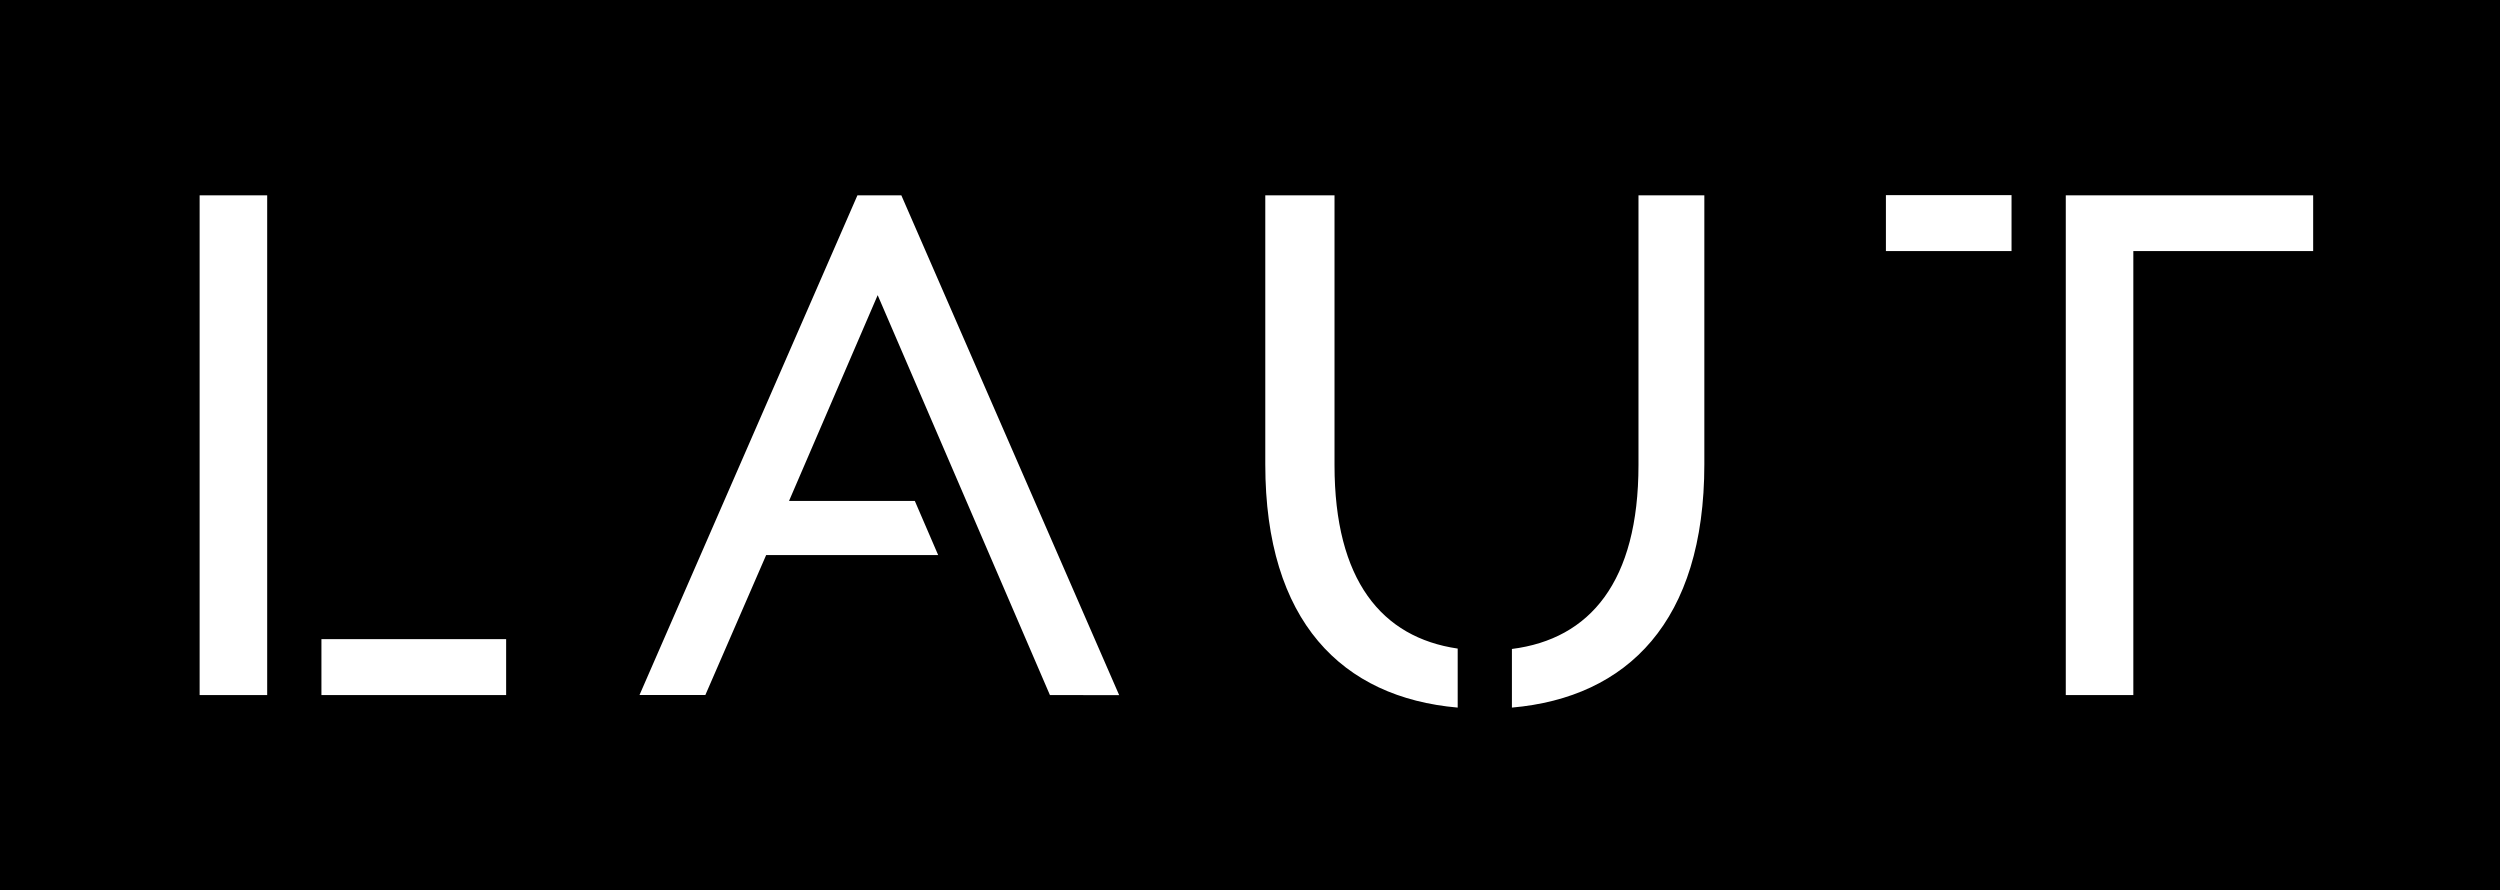 <svg id="laut" xmlns="http://www.w3.org/2000/svg" width="116.278" height="41.407" viewBox="0 0 116.278 41.407">
  <path id="Path_88" data-name="Path 88" d="M202.568,264.516v41.407H318.846V264.516Zm12.427,9.081v23.247h-3.142V273.6h3.142Zm11.114,23.247h-8.591v-2.6h8.591Zm25.292,0-8.011-18.6-4.123,9.57h5.85l1.086,2.518h-8l-2.828,6.509h-3.063L242.448,273.6h2.042l10.132,23.248Zm18.966.583c-5.382-.471-8.949-4.012-8.949-11.315V273.6h3.22V286.15c0,5.354,2.194,8.015,5.729,8.532Zm11.472-11.315c0,7.3-3.568,10.843-8.95,11.315V294.7c3.628-.46,5.887-3.12,5.887-8.553V273.6h3.063Zm14.288-9.919h-5.843v-2.6h5.843Zm14.029,0h-8.364v20.651H298.65V273.6h11.506Z" transform="translate(-202.568 -264.516)"/>
</svg>
